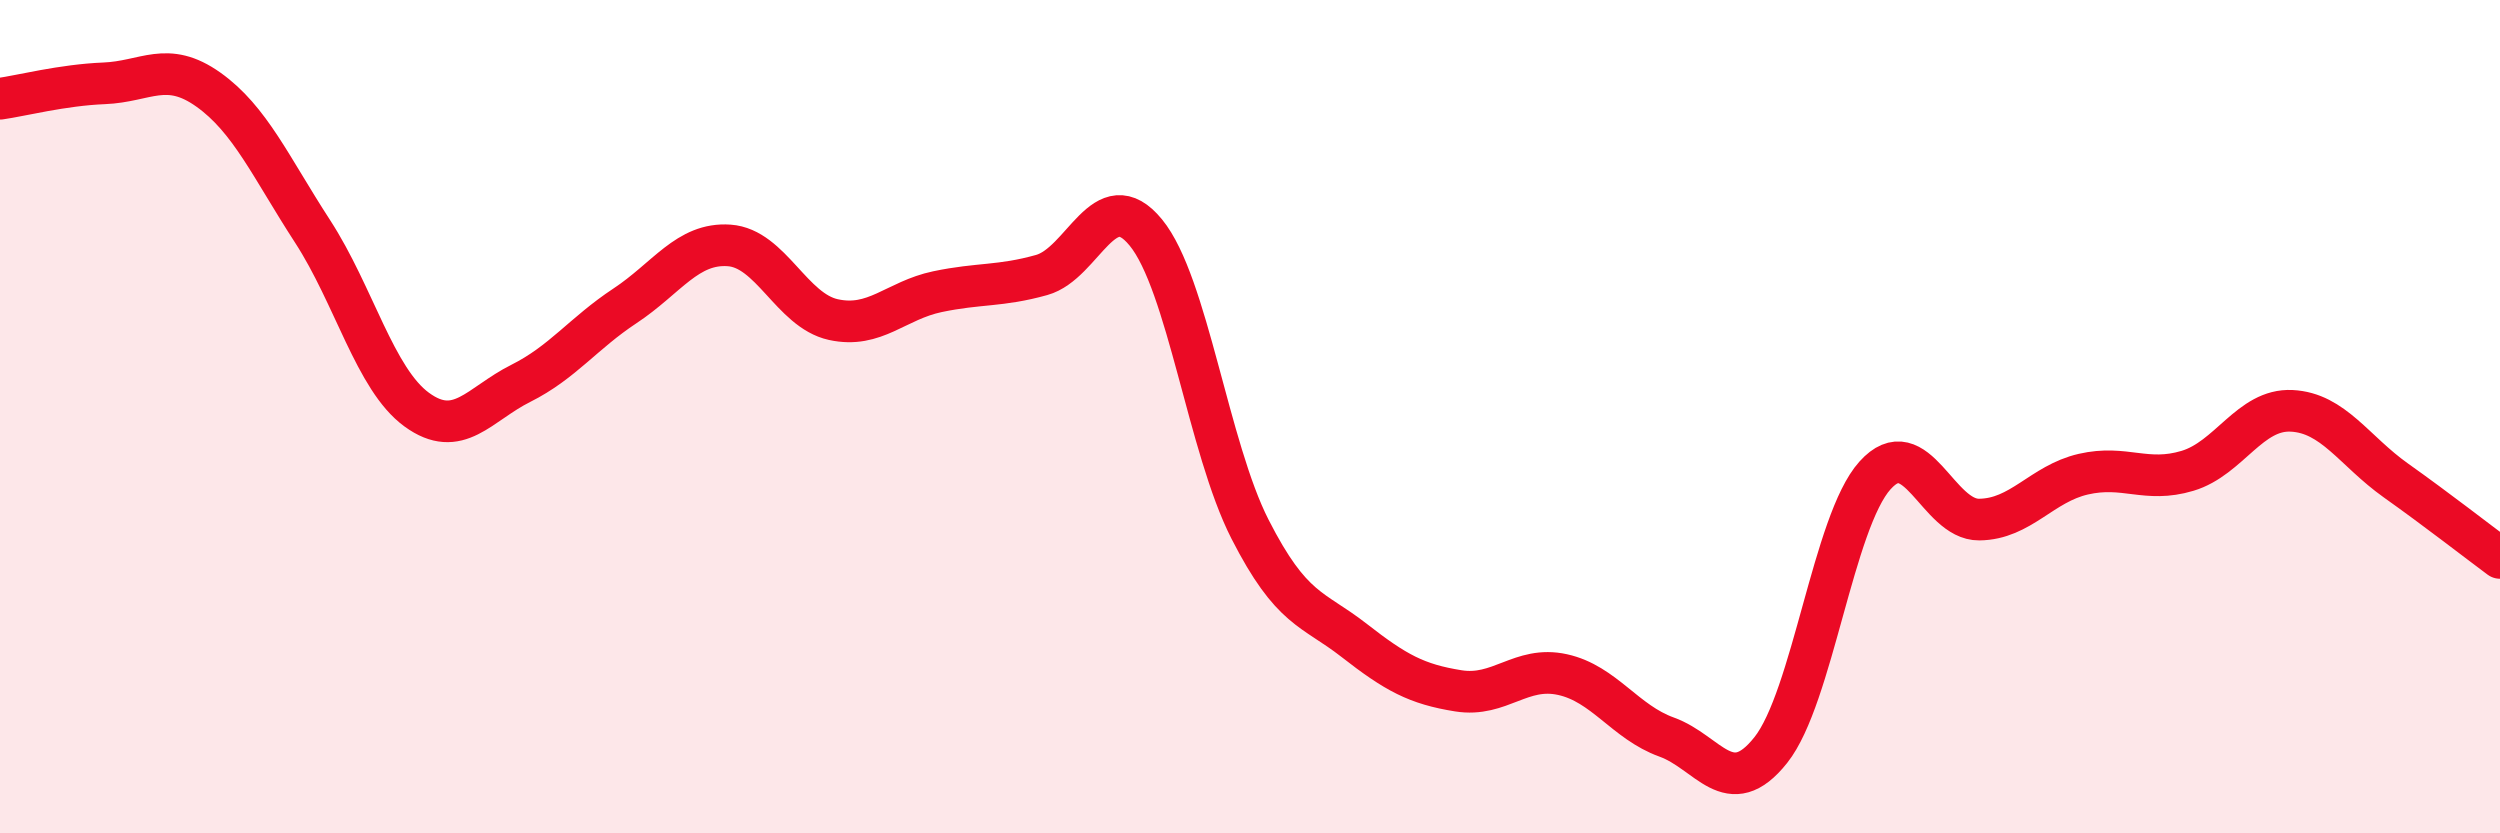
    <svg width="60" height="20" viewBox="0 0 60 20" xmlns="http://www.w3.org/2000/svg">
      <path
        d="M 0,2.37 C 0.5,2.3 1.5,2.04 2.5,2 C 3.5,1.96 4,1.44 5,2.15 C 6,2.86 6.5,4.01 7.5,5.55 C 8.5,7.09 9,9.1 10,9.83 C 11,10.56 11.5,9.7 12.5,9.2 C 13.5,8.7 14,8 15,7.34 C 16,6.68 16.5,5.82 17.5,5.89 C 18.5,5.96 19,7.45 20,7.67 C 21,7.89 21.5,7.21 22.5,7 C 23.5,6.79 24,6.88 25,6.6 C 26,6.32 26.5,4.36 27.5,5.58 C 28.5,6.8 29,10.74 30,12.7 C 31,14.66 31.5,14.59 32.5,15.37 C 33.5,16.15 34,16.42 35,16.58 C 36,16.74 36.5,15.97 37.5,16.19 C 38.5,16.41 39,17.33 40,17.69 C 41,18.05 41.5,19.26 42.5,18 C 43.5,16.74 44,12.52 45,11.41 C 46,10.3 46.5,12.48 47.5,12.47 C 48.5,12.46 49,11.61 50,11.38 C 51,11.15 51.5,11.6 52.5,11.3 C 53.5,11 54,9.81 55,9.86 C 56,9.91 56.5,10.82 57.5,11.53 C 58.5,12.24 59.5,13.02 60,13.39L60 20L0 20Z"
        fill="#EB0A25"
        opacity="0.1"
        stroke-linecap="round"
        stroke-linejoin="round"
      />
      <path
        d="M 0,2.37 C 0.5,2.3 1.5,2.04 2.5,2 C 3.5,1.96 4,1.44 5,2.15 C 6,2.86 6.5,4.01 7.5,5.55 C 8.5,7.09 9,9.1 10,9.83 C 11,10.56 11.5,9.7 12.5,9.2 C 13.5,8.7 14,8 15,7.34 C 16,6.68 16.5,5.82 17.5,5.89 C 18.5,5.96 19,7.45 20,7.67 C 21,7.89 21.5,7.21 22.5,7 C 23.5,6.79 24,6.88 25,6.6 C 26,6.32 26.5,4.36 27.5,5.58 C 28.5,6.8 29,10.74 30,12.7 C 31,14.66 31.5,14.59 32.5,15.37 C 33.5,16.15 34,16.42 35,16.58 C 36,16.74 36.5,15.97 37.5,16.19 C 38.5,16.41 39,17.33 40,17.69 C 41,18.05 41.5,19.26 42.5,18 C 43.5,16.74 44,12.52 45,11.41 C 46,10.3 46.5,12.48 47.5,12.47 C 48.5,12.46 49,11.61 50,11.38 C 51,11.15 51.5,11.6 52.5,11.3 C 53.5,11 54,9.81 55,9.86 C 56,9.91 56.5,10.82 57.5,11.53 C 58.5,12.24 59.5,13.02 60,13.39"
        stroke="#EB0A25"
        stroke-width="1"
        fill="none"
        stroke-linecap="round"
        stroke-linejoin="round"
      />
    </svg>
  